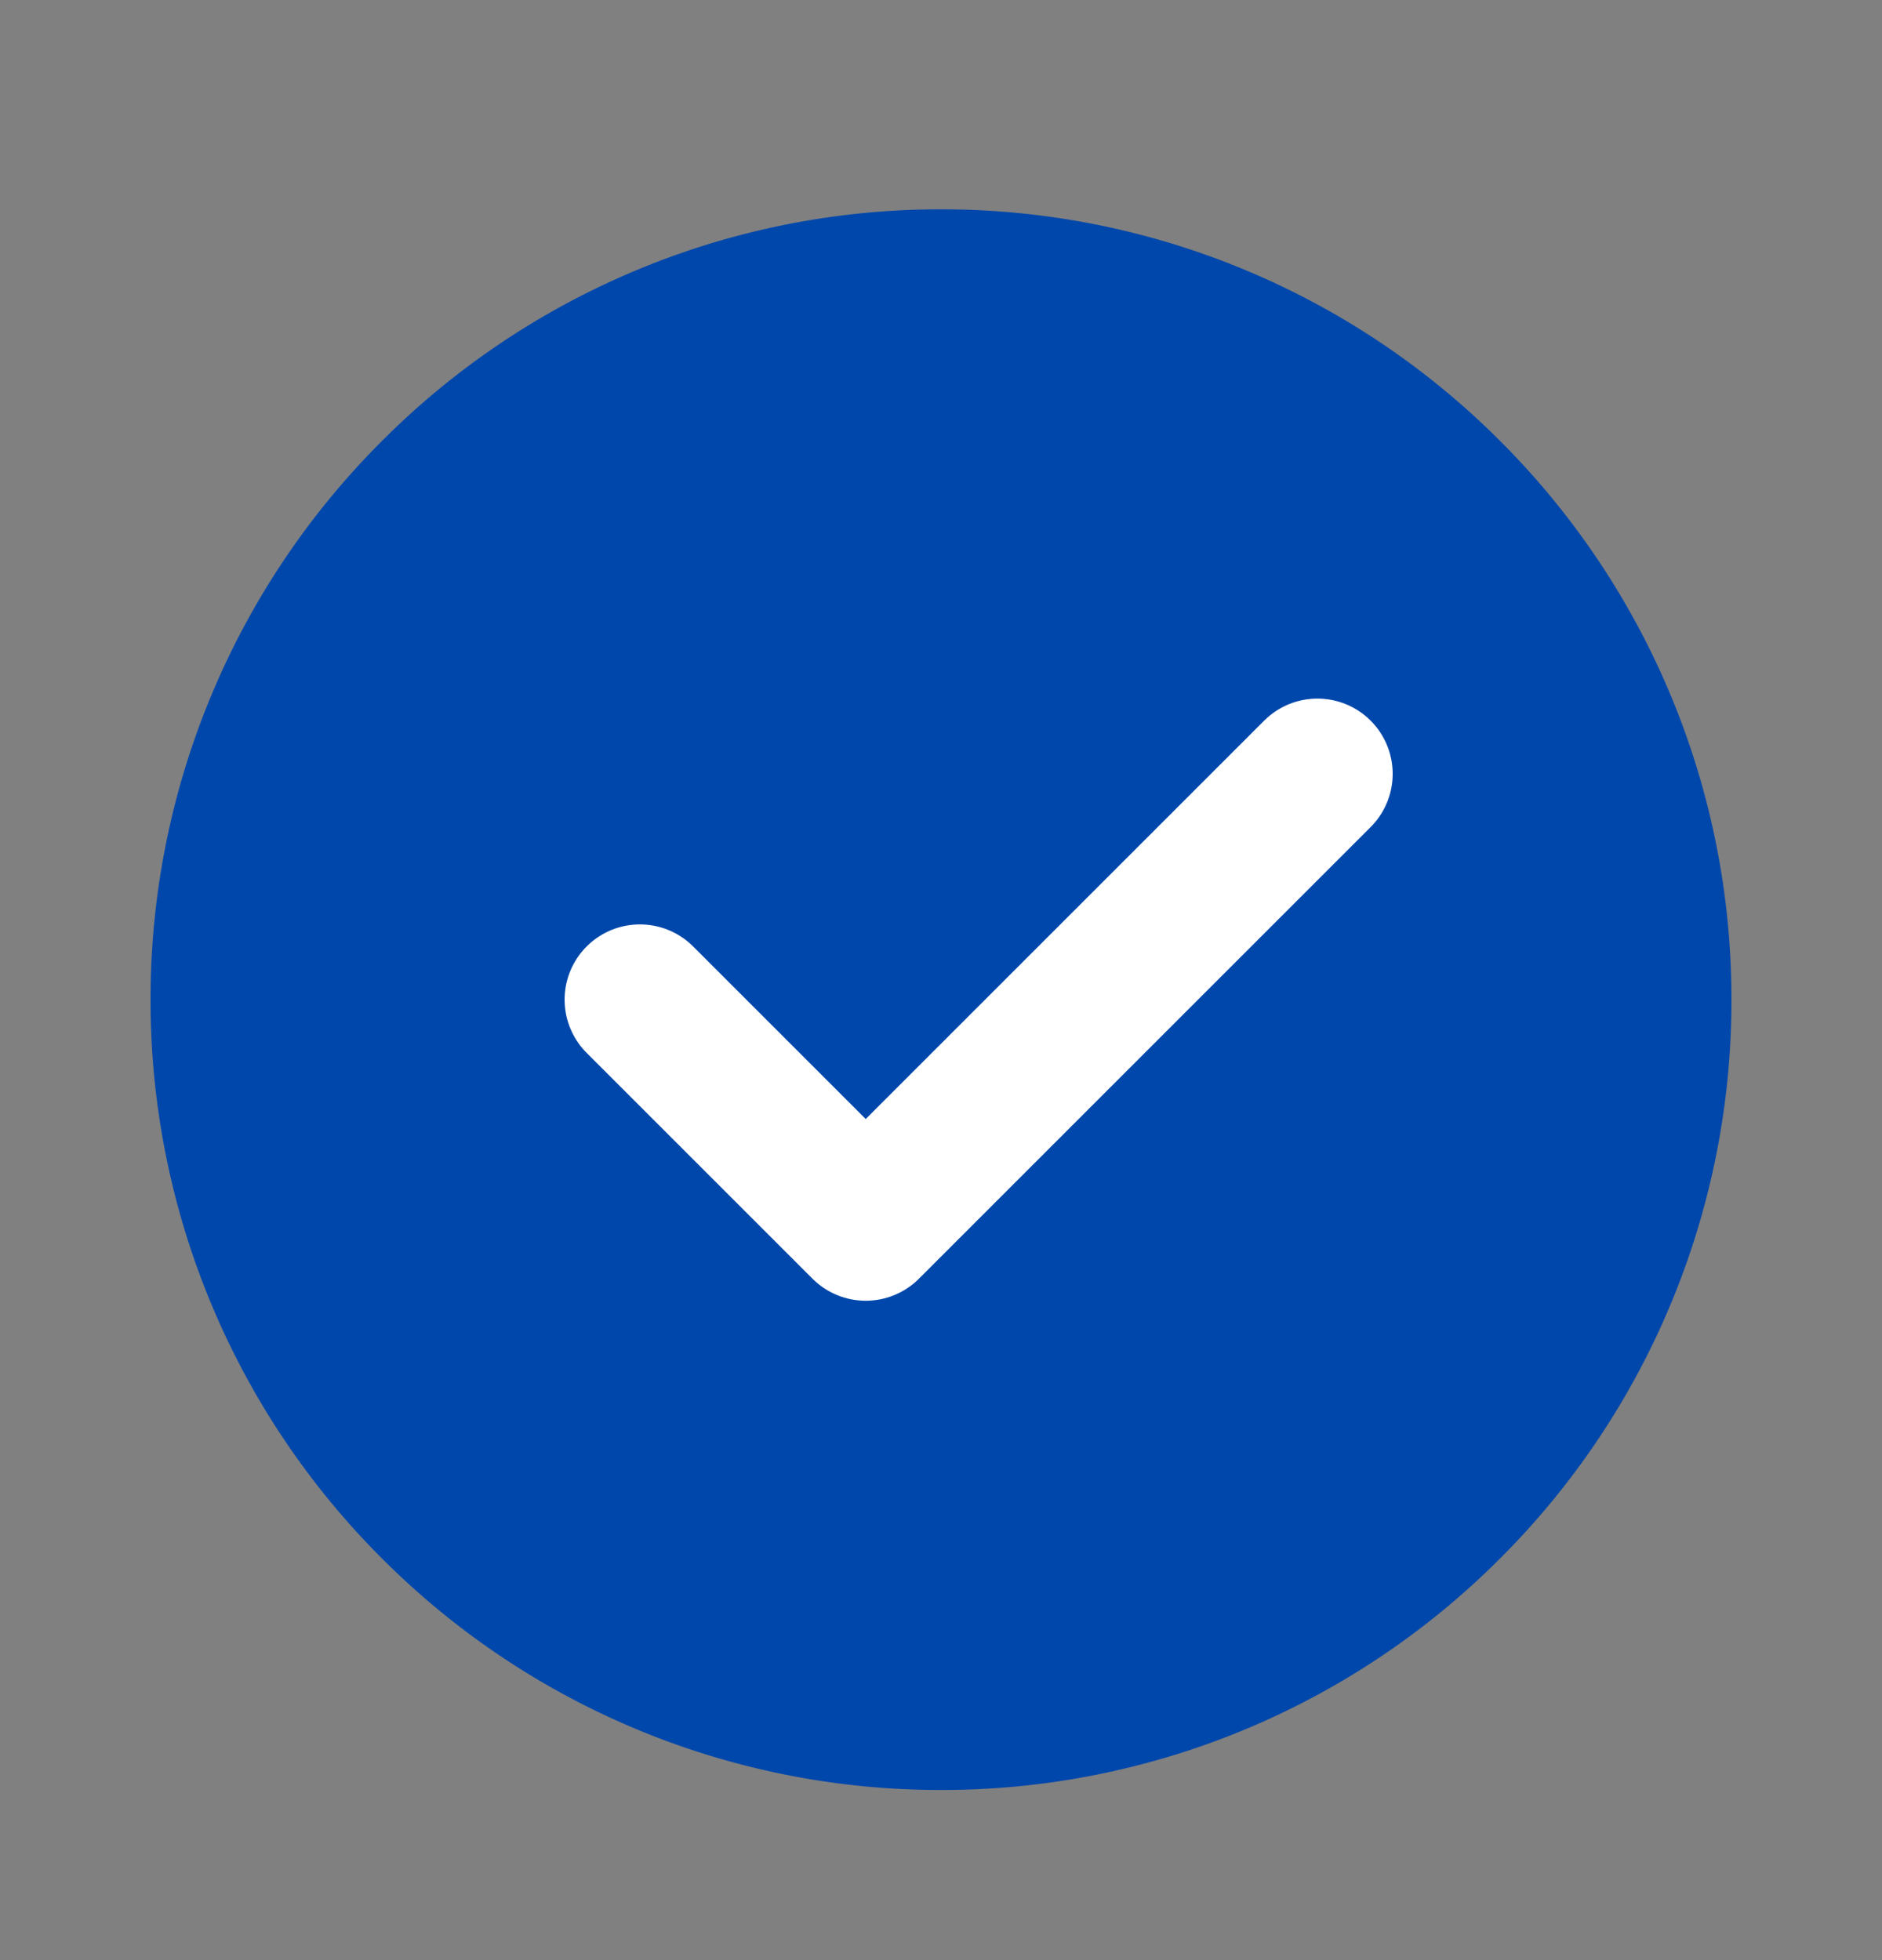 <svg xmlns="http://www.w3.org/2000/svg" width="24" height="25" fill="none"><rect width="100%" height="100%" fill="#808080" stroke="none"/><g stroke-linejoin="round" clip-path="url(#a)"><path fill="#0047AB" stroke="#0047AB" stroke-width=".96" d="M12 22.35a9.57 9.57 0 0 0 6.789-2.811A9.57 9.57 0 0 0 21.6 12.75a9.572 9.572 0 0 0-2.811-6.788A9.571 9.571 0 0 0 12 3.15a9.57 9.57 0 0 0-6.788 2.812A9.57 9.57 0 0 0 2.4 12.75a9.57 9.57 0 0 0 2.812 6.789A9.572 9.572 0 0 0 12 22.35Z"/><path stroke="#fff" stroke-linecap="round" stroke-width="1.92" d="m8.16 12.75 2.88 2.88 5.76-5.76"/></g><defs><clipPath id="a"><path fill="#fff" d="M0 .75h24v24H0z"/></clipPath></defs></svg>